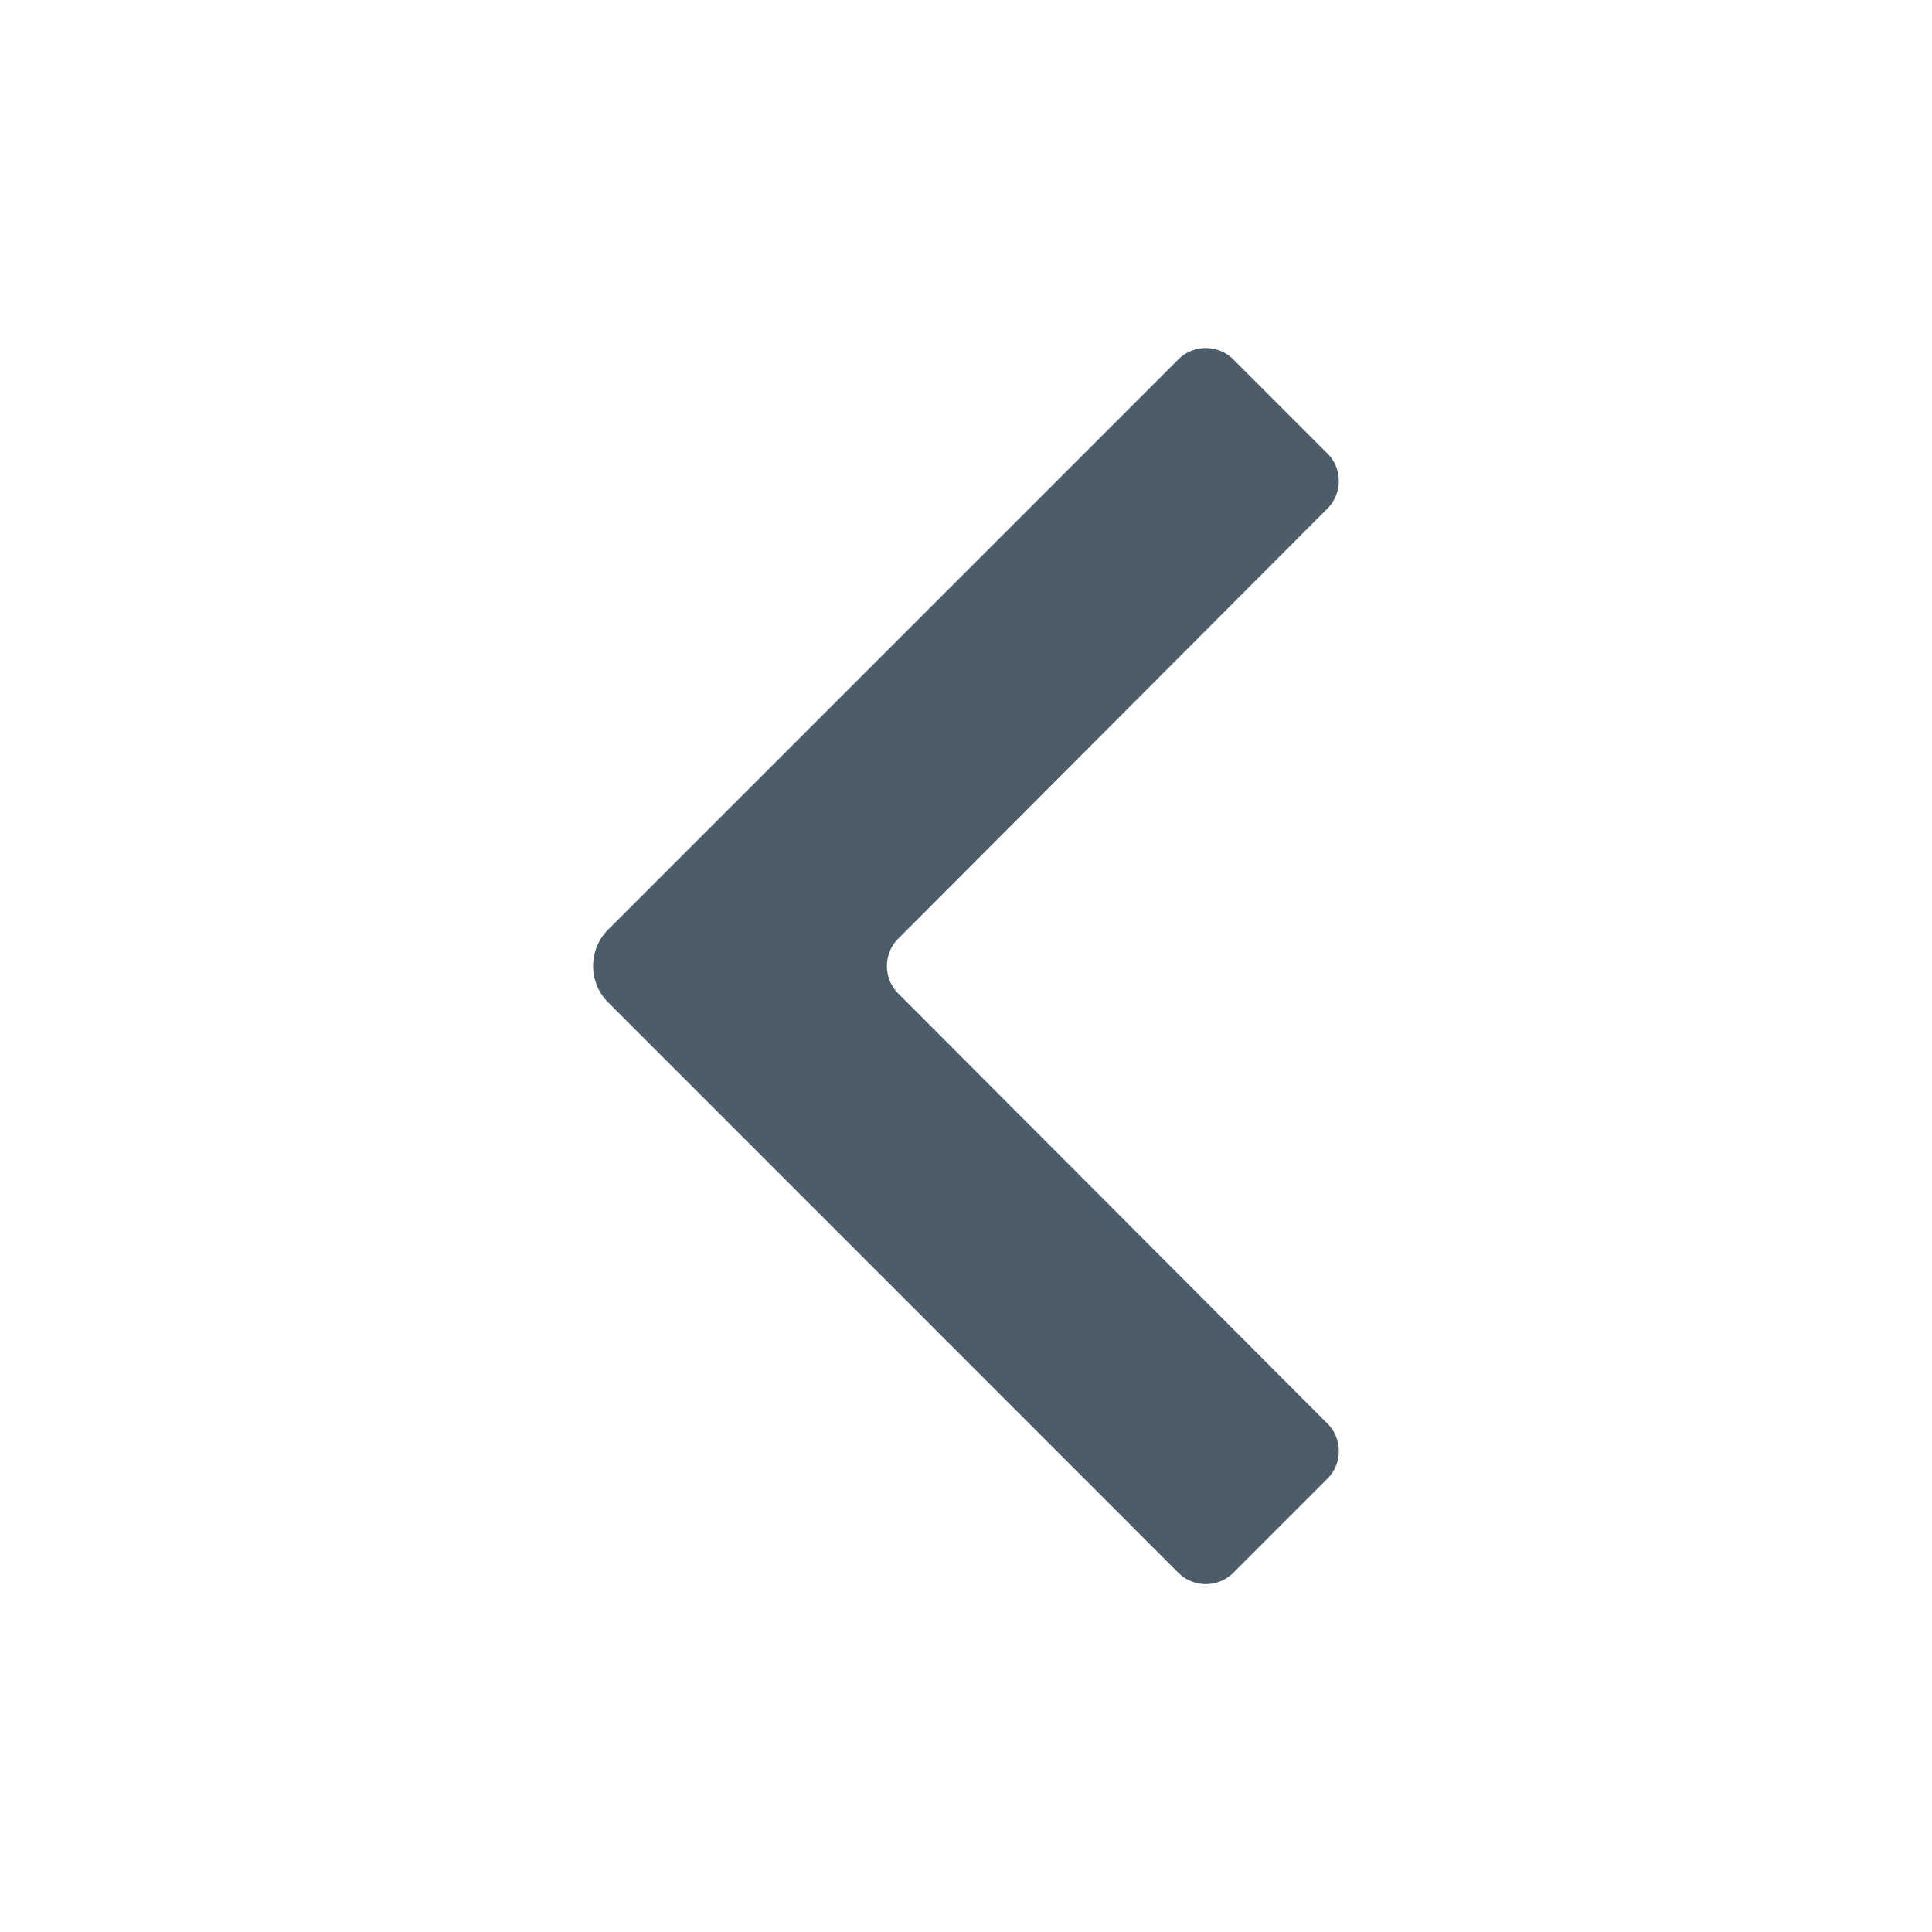 <svg xmlns="http://www.w3.org/2000/svg" xml:space="preserve" viewBox="0 0 128 128"><path fill="#4c5c68" d="m81.71 23.81 6.24 6.24c1 1 1 2.63 0 3.64l-28.44 28.5c-1 1-1 2.63 0 3.63l28.44 28.5c1 1 1 2.63 0 3.64l-6.24 6.24c-1 1-2.63 1-3.64 0L40.3 66.42a3.416 3.416 0 0 1 0-4.84l37.77-37.77c1-1 2.63-1 3.64 0"/></svg>
